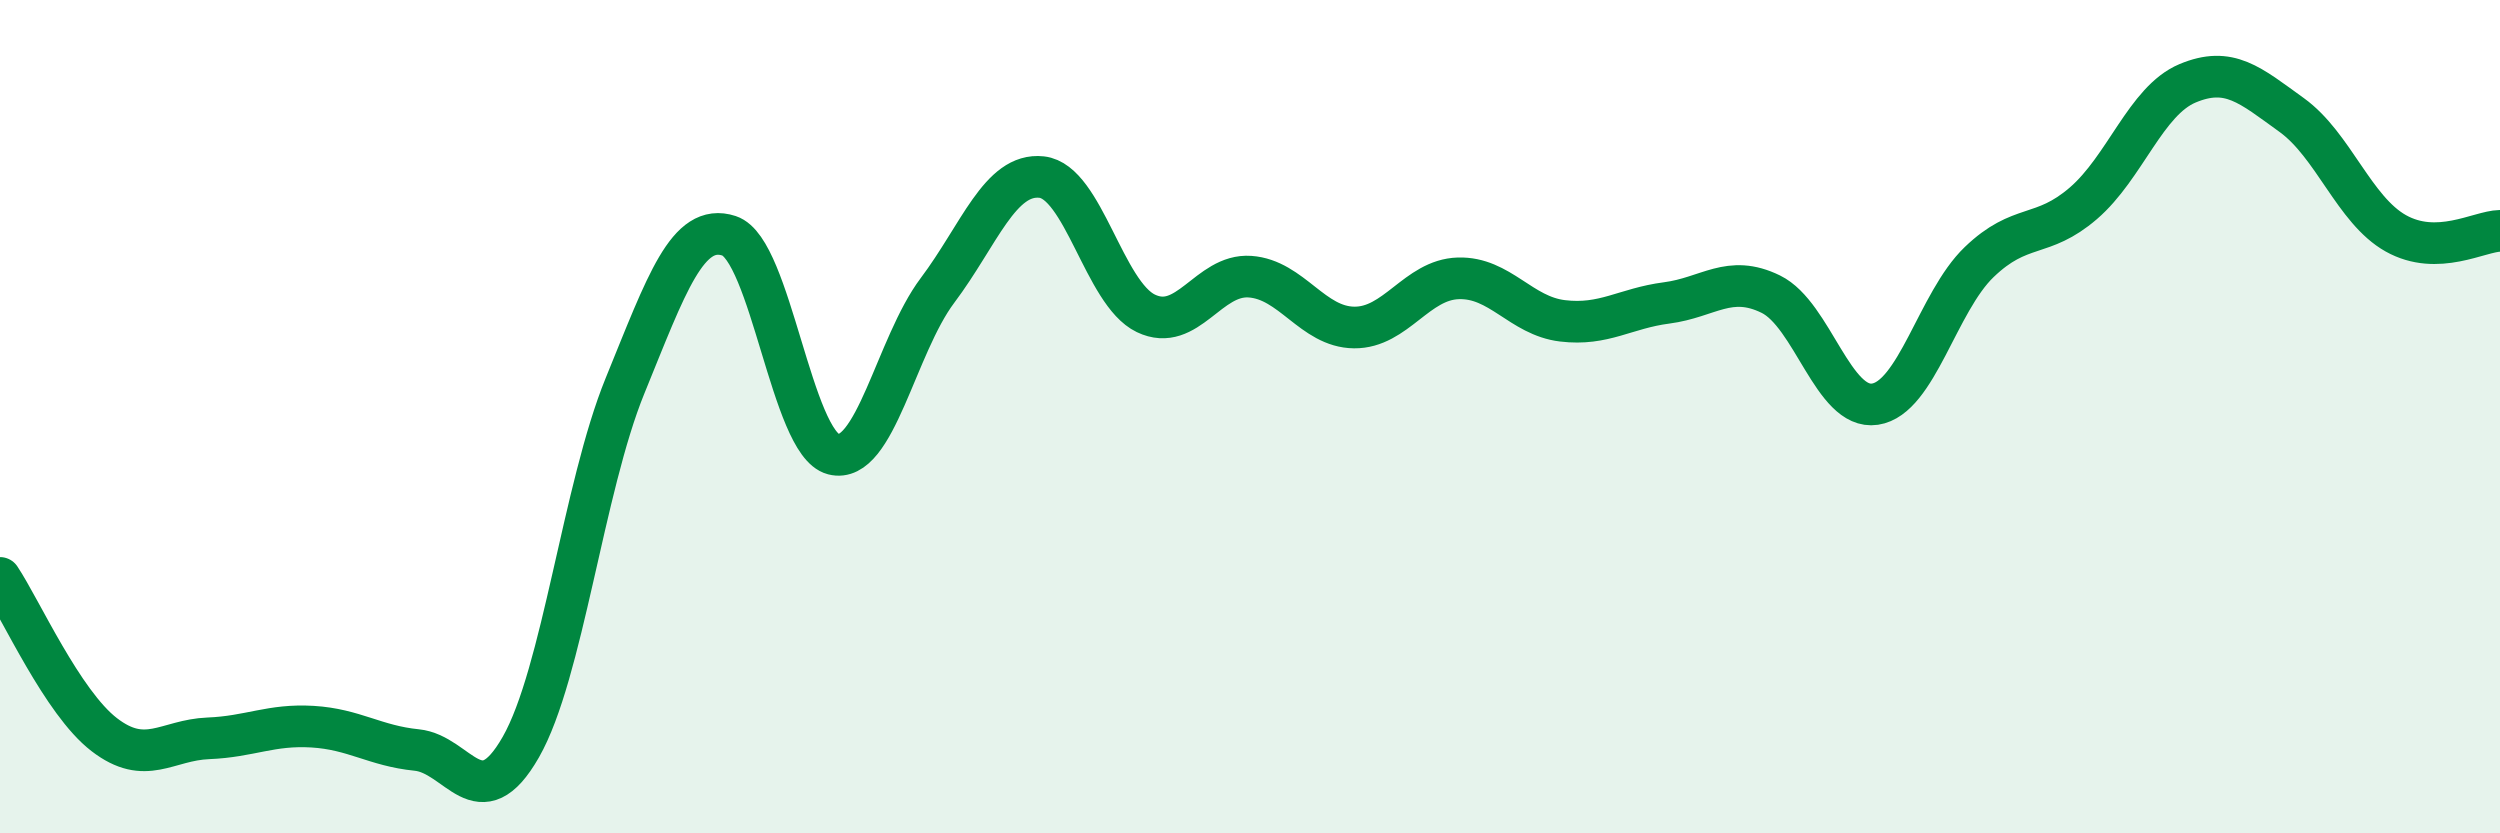 
    <svg width="60" height="20" viewBox="0 0 60 20" xmlns="http://www.w3.org/2000/svg">
      <path
        d="M 0,13.87 C 0.5,14.62 1.5,16.86 2.5,17.63 C 3.5,18.4 4,17.76 5,17.72 C 6,17.68 6.5,17.38 7.5,17.44 C 8.5,17.5 9,17.9 10,18 C 11,18.1 11.5,19.68 12.5,17.93 C 13.5,16.18 14,11.71 15,9.26 C 16,6.81 16.5,5.33 17.5,5.66 C 18.5,5.99 19,10.64 20,10.9 C 21,11.16 21.5,8.3 22.5,6.97 C 23.5,5.64 24,4.14 25,4.25 C 26,4.36 26.5,7.04 27.5,7.52 C 28.5,8 29,6.57 30,6.64 C 31,6.71 31.5,7.85 32.5,7.86 C 33.5,7.87 34,6.71 35,6.68 C 36,6.65 36.5,7.58 37.5,7.7 C 38.5,7.82 39,7.4 40,7.27 C 41,7.14 41.5,6.57 42.5,7.06 C 43.5,7.55 44,9.85 45,9.7 C 46,9.55 46.5,7.25 47.5,6.29 C 48.5,5.33 49,5.74 50,4.88 C 51,4.02 51.5,2.42 52.5,2 C 53.5,1.58 54,2.04 55,2.76 C 56,3.48 56.5,5.04 57.5,5.6 C 58.5,6.16 59.5,5.55 60,5.54L60 20L0 20Z"
        fill="#008740"
        opacity="0.1"
        stroke-linecap="round"
        stroke-linejoin="round"
      />
      <path
        d="M 0,13.87 C 0.5,14.62 1.5,16.86 2.5,17.63 C 3.5,18.4 4,17.76 5,17.72 C 6,17.68 6.5,17.38 7.5,17.44 C 8.5,17.5 9,17.9 10,18 C 11,18.1 11.5,19.68 12.5,17.93 C 13.5,16.18 14,11.71 15,9.26 C 16,6.81 16.5,5.33 17.5,5.66 C 18.5,5.99 19,10.64 20,10.9 C 21,11.16 21.5,8.3 22.5,6.97 C 23.5,5.64 24,4.14 25,4.25 C 26,4.36 26.5,7.04 27.5,7.52 C 28.5,8 29,6.57 30,6.64 C 31,6.71 31.5,7.85 32.5,7.86 C 33.5,7.87 34,6.71 35,6.68 C 36,6.65 36.5,7.58 37.5,7.7 C 38.5,7.82 39,7.4 40,7.27 C 41,7.14 41.5,6.57 42.5,7.06 C 43.5,7.55 44,9.85 45,9.7 C 46,9.55 46.5,7.25 47.5,6.29 C 48.5,5.33 49,5.74 50,4.88 C 51,4.02 51.5,2.42 52.5,2 C 53.5,1.58 54,2.04 55,2.76 C 56,3.48 56.5,5.04 57.5,5.6 C 58.5,6.16 59.5,5.55 60,5.54"
        stroke="#008740"
        stroke-width="1"
        fill="none"
        stroke-linecap="round"
        stroke-linejoin="round"
      />
    </svg>
  